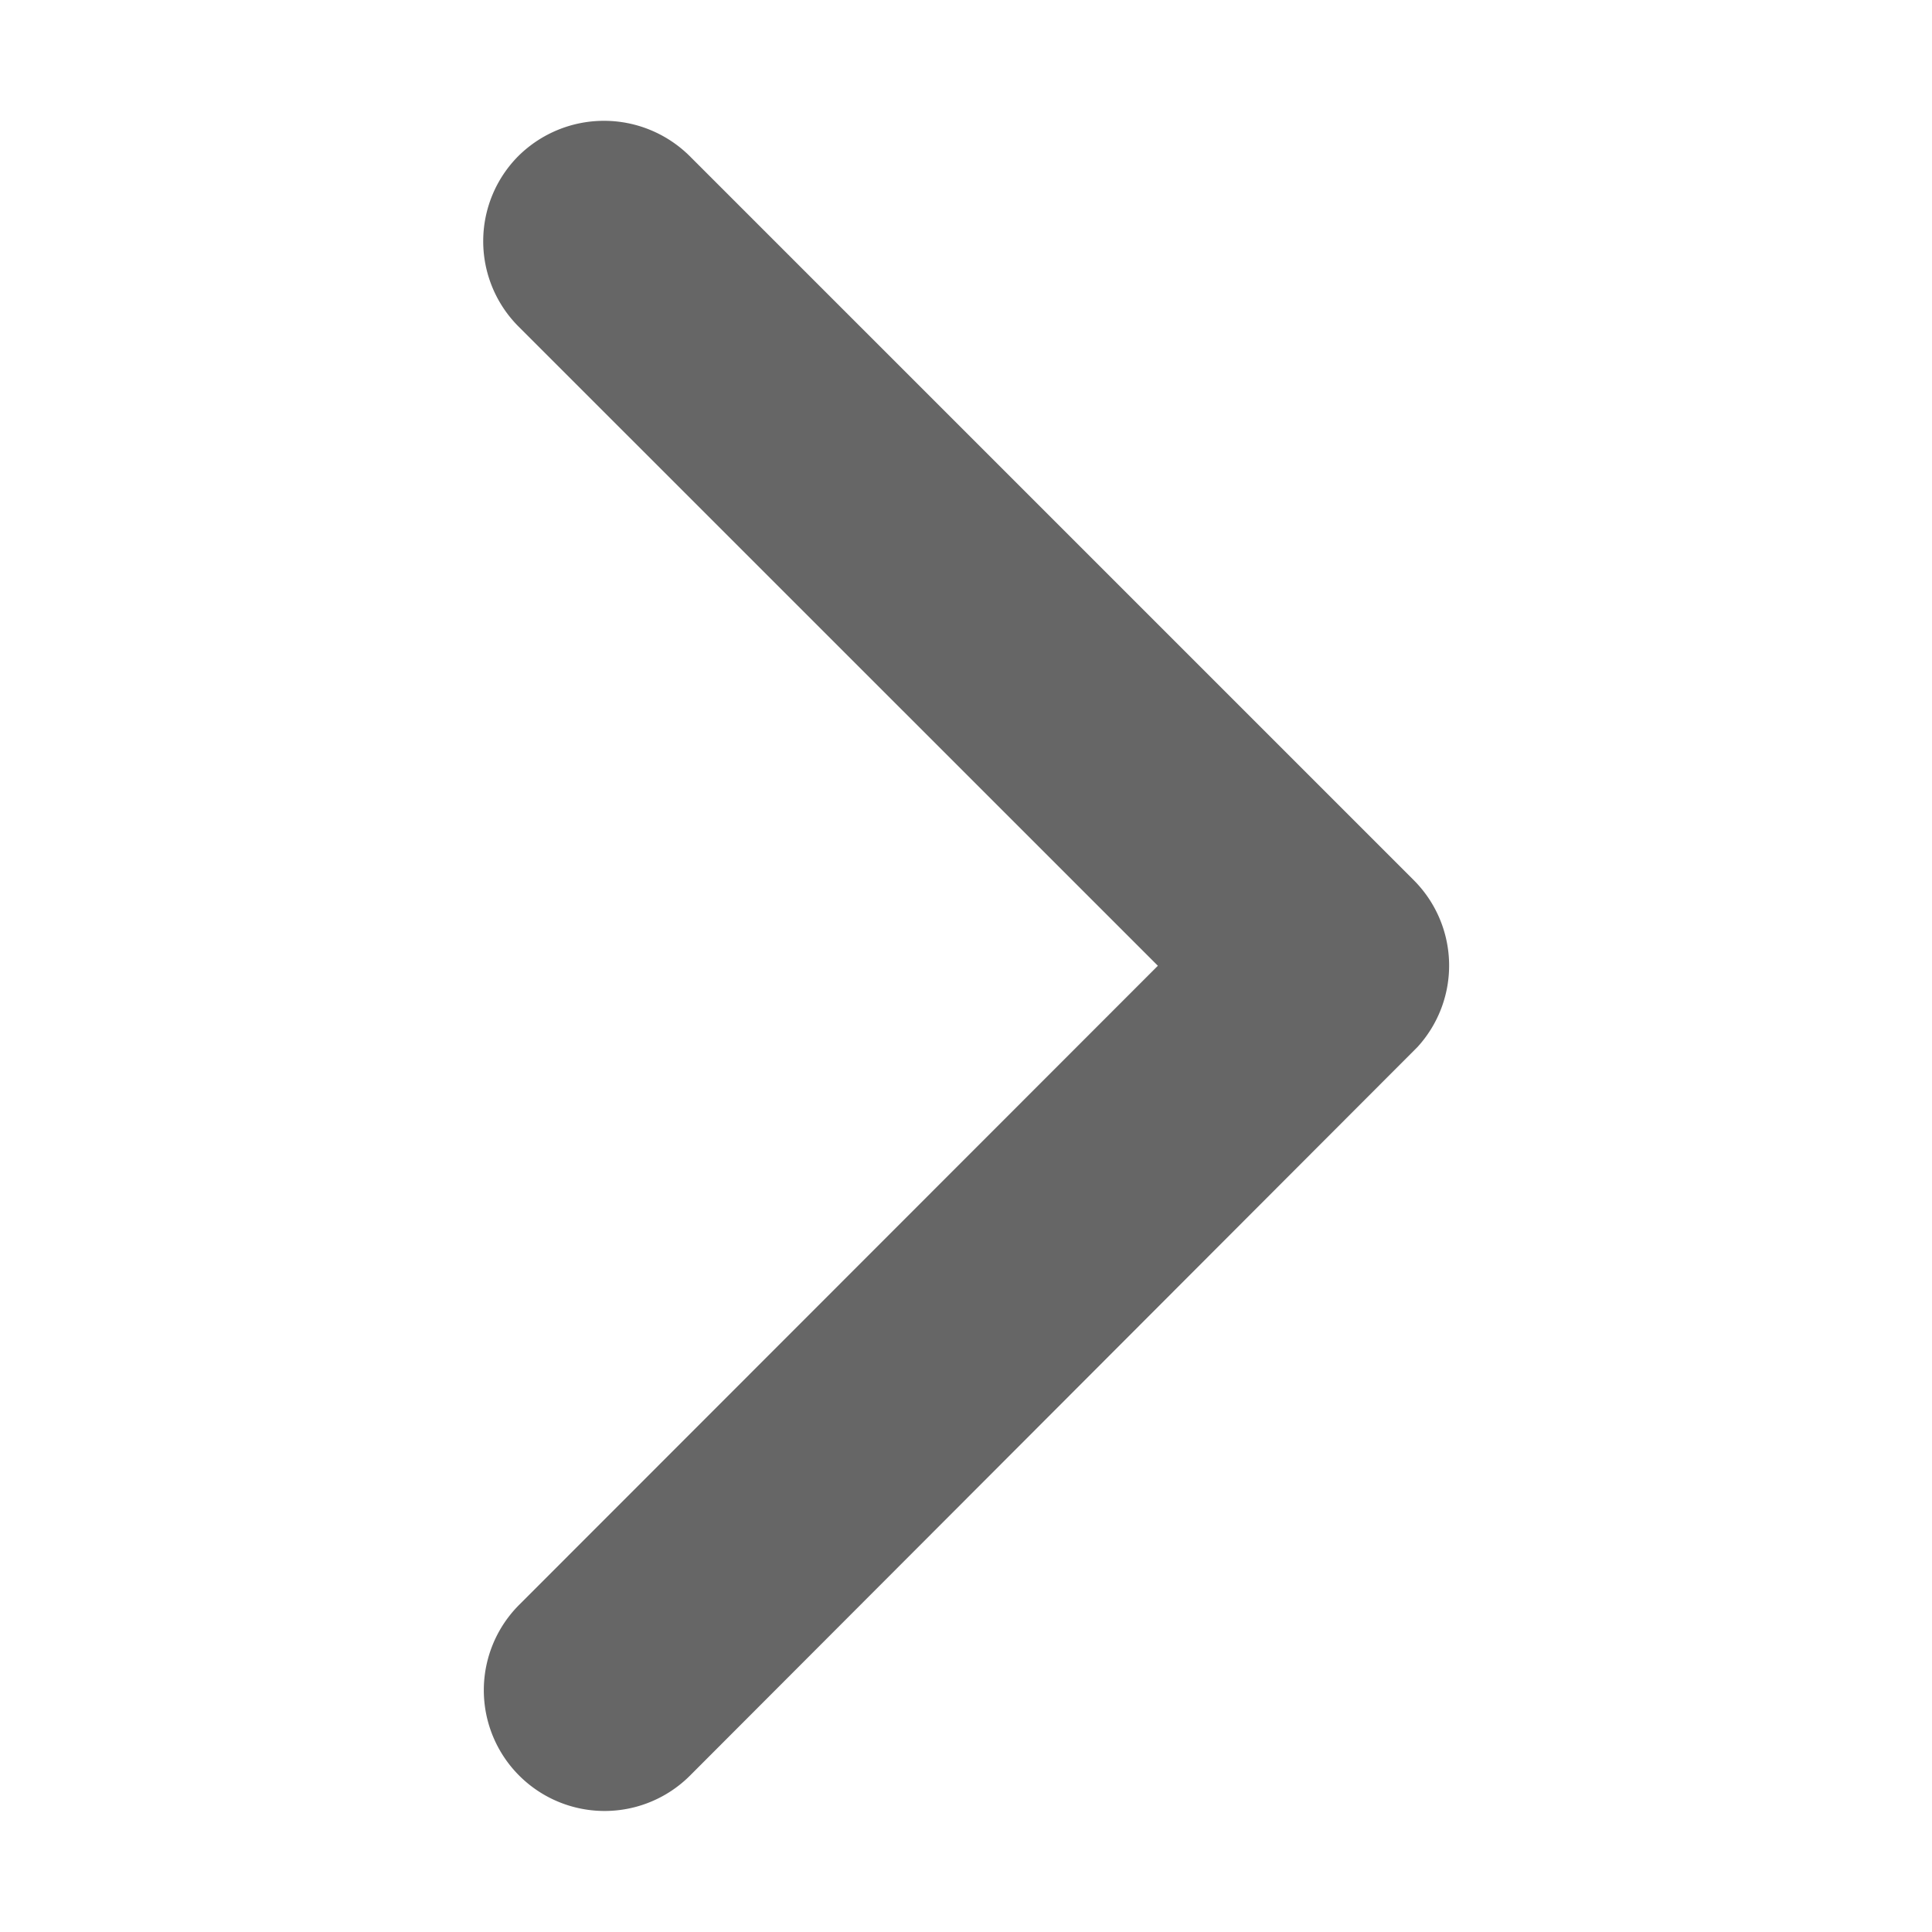 <svg id="arrow" xmlns="http://www.w3.org/2000/svg" xmlns:xlink="http://www.w3.org/1999/xlink" width="16" height="16" viewBox="0 0 16 16">
  <defs>
    <style>
      .cls-1 {
        fill: #fff;
      }

      .cls-2 {
        clip-path: url(#clip-path);
      }

      .cls-3 {
        fill: #666;
      }
    </style>
    <clipPath id="clip-path">
      <rect id="Rectangle_25" data-name="Rectangle 25" class="cls-1" width="16" height="16" transform="translate(-1234 -1212)"/>
    </clipPath>
  </defs>
  <g id="Mask_Group_1" data-name="Mask Group 1" class="cls-2" transform="translate(1234 1212)">
    <path id="arrow-forward" class="cls-3" d="M16.835,13.194,11.54,7.9a1,1,0,0,1,0-1.413,1.008,1.008,0,0,1,1.416,0l6,6a1,1,0,0,1,.029,1.38L12.961,19.9a1,1,0,0,1-1.416-1.413Z" transform="translate(-1241.246 -1217.196)"/>
  </g>
</svg>

